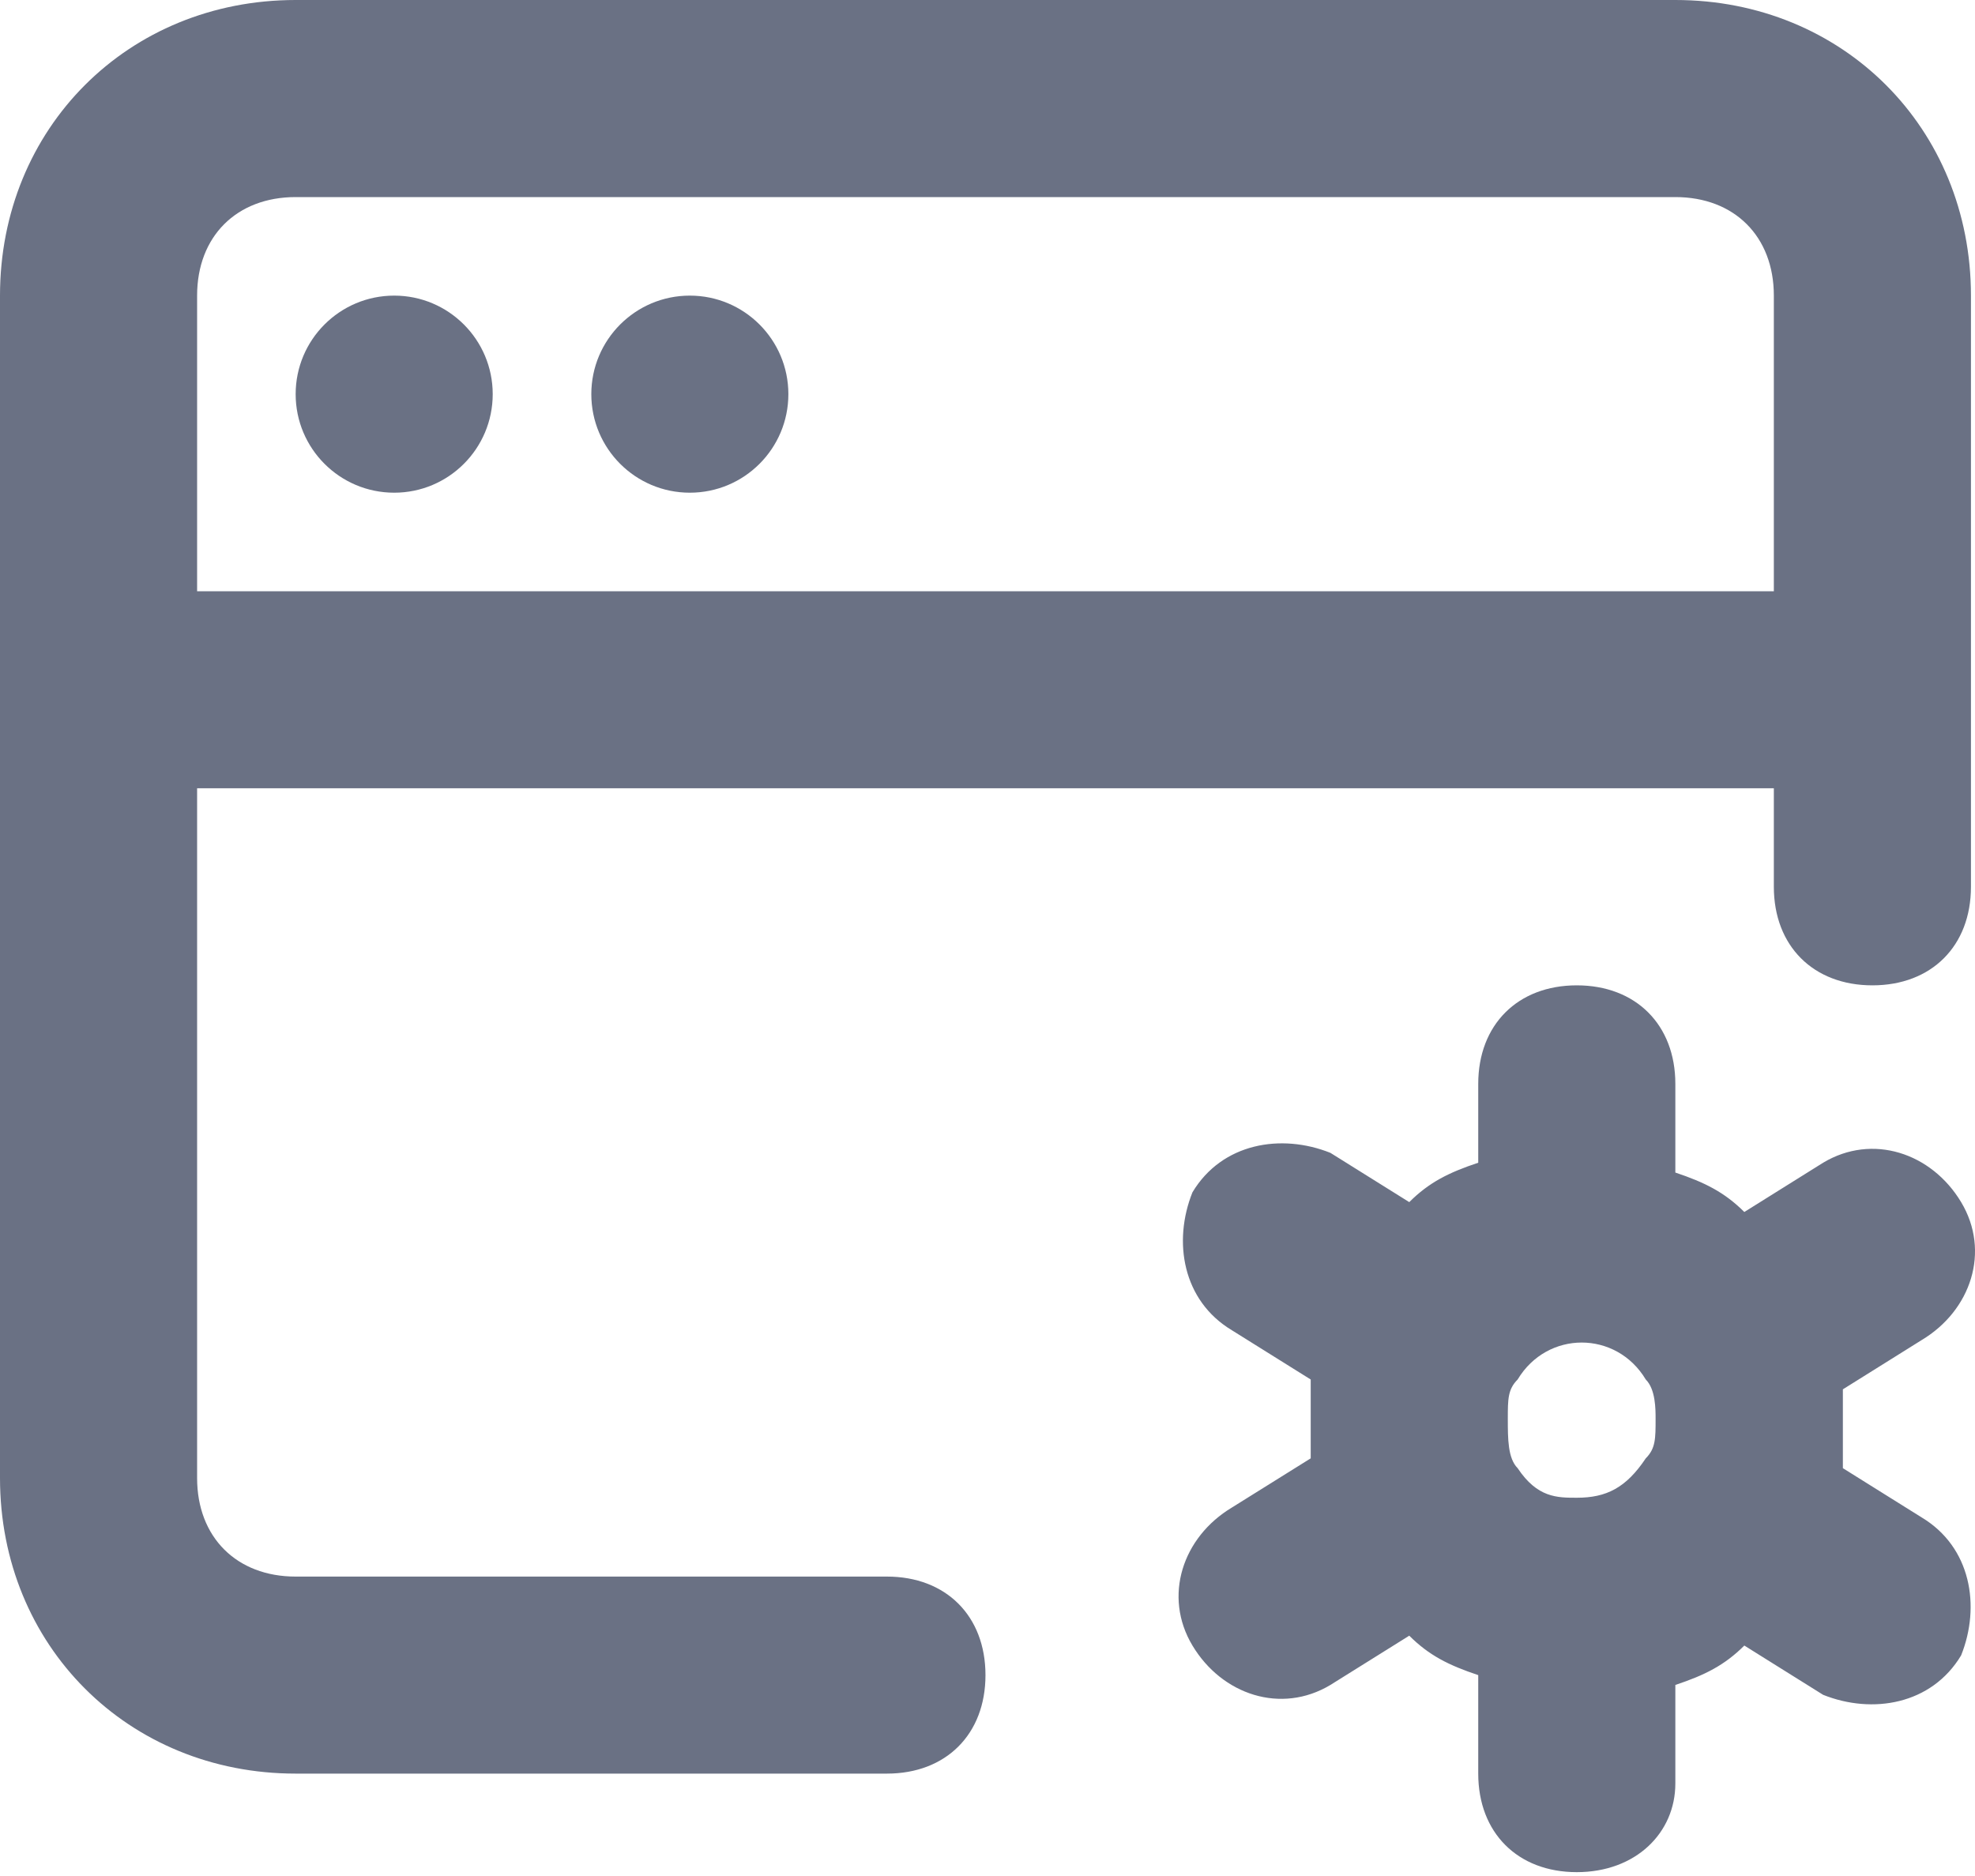 <svg xmlns="http://www.w3.org/2000/svg" width="40" height="38" viewBox="0 0 40 38" fill="none"><path d="M17.963 35.926H5.988C2.595 35.926 0 33.332 0 29.939V5.988C0 2.595 2.595 0 5.988 0H33.931C37.324 0 39.918 2.595 39.918 5.988V17.963C39.918 19.161 39.12 19.959 37.922 19.959C36.725 19.959 35.926 19.161 35.926 17.963V15.967H3.992V29.939C3.992 31.136 4.79 31.935 5.988 31.935H17.963C19.161 31.935 19.959 32.733 19.959 33.931C19.959 35.128 19.161 35.926 17.963 35.926ZM3.992 11.976H35.926V5.988C35.926 4.79 35.128 3.992 33.931 3.992H5.988C4.79 3.992 3.992 4.79 3.992 5.988V11.976Z" fill="#6A7184"></path><path d="M7.984 9.98C9.086 9.98 9.979 9.086 9.979 7.984C9.979 6.882 9.086 5.988 7.984 5.988C6.881 5.988 5.988 6.882 5.988 7.984C5.988 9.086 6.881 9.98 7.984 9.98Z" fill="#6A7184"></path><path d="M13.971 9.98C15.074 9.98 15.967 9.086 15.967 7.984C15.967 6.882 15.074 5.988 13.971 5.988C12.869 5.988 11.976 6.882 11.976 7.984C11.976 9.086 12.869 9.98 13.971 9.98Z" fill="#6A7184"></path><path d="M31.935 37.922C30.737 37.922 29.939 37.124 29.939 35.926V33.931C29.34 33.731 28.941 33.531 28.542 33.132L26.945 34.13C25.947 34.729 24.749 34.33 24.151 33.332C23.552 32.334 23.951 31.136 24.949 30.537L26.546 29.54C26.546 29.34 26.546 28.941 26.546 28.741C26.546 28.541 26.546 28.142 26.546 27.943L24.949 26.945C23.951 26.346 23.751 25.148 24.151 24.151C24.749 23.153 25.947 22.953 26.945 23.352L28.542 24.35C28.941 23.951 29.34 23.751 29.939 23.552V21.955C29.939 20.758 30.737 19.959 31.935 19.959C33.132 19.959 33.931 20.758 33.931 21.955V23.751C34.529 23.951 34.928 24.151 35.328 24.55L36.924 23.552C37.922 22.953 39.12 23.352 39.719 24.35C40.318 25.348 39.918 26.546 38.92 27.144L37.324 28.142V28.941V29.739L38.92 30.737C39.918 31.336 40.118 32.533 39.719 33.531C39.12 34.529 37.922 34.729 36.924 34.33L35.328 33.332C34.928 33.731 34.529 33.931 33.931 34.13V36.126C33.931 37.124 33.132 37.922 31.935 37.922ZM30.737 29.739C31.136 30.338 31.535 30.338 31.935 30.338C32.533 30.338 32.933 30.138 33.332 29.54C33.531 29.34 33.531 29.14 33.531 28.741C33.531 28.541 33.531 28.142 33.332 27.943C32.733 26.945 31.336 26.945 30.737 27.943C30.538 28.142 30.538 28.342 30.538 28.741C30.538 29.14 30.538 29.54 30.737 29.739Z" fill="#6A7184"></path></svg>